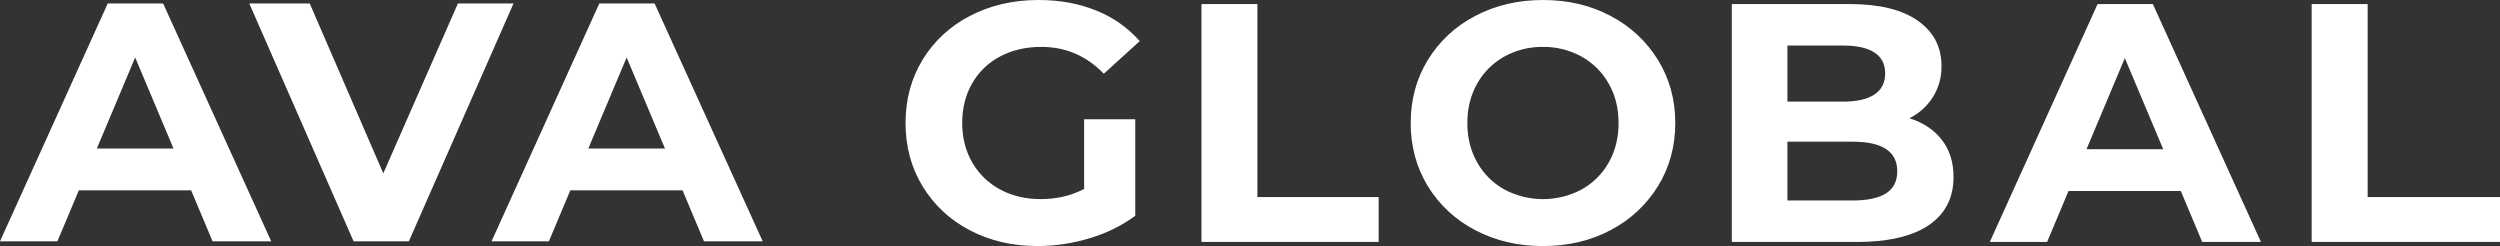 <?xml version="1.0" encoding="UTF-8"?> <svg xmlns="http://www.w3.org/2000/svg" width="508" height="50" viewBox="0 0 508 50" fill="none"><rect x="0" y="0" width="508" height="50" fill="#333333" stroke="none"/> <path fill-rule="evenodd" clip-rule="evenodd" d="M33.144 0.701L55.113 49.035H43.192L38.841 38.678H16.02L11.662 49.035H0L21.898 0.701H33.144ZM62.934 0.701L77.885 35.226L93.05 0.701H104.349L83.079 49.035H71.849L50.652 0.701H62.934ZM133.012 0.701L154.98 49.035H143.048L138.696 38.678H115.886L111.535 49.035H99.884L121.782 0.701H133.012ZM27.466 11.679L19.674 30.184H35.256L27.466 11.679ZM127.332 11.679L119.543 30.184H135.124L127.332 11.679Z" fill="white"></path> <path fill-rule="evenodd" clip-rule="evenodd" d="M211.03 0C215.335 0 219.241 0.713 222.75 2.139C226.094 3.47 229.077 5.547 231.464 8.207L231.596 8.354L224.294 14.983L224.184 14.868C220.696 11.31 216.498 9.53 211.591 9.529C208.456 9.529 205.671 10.173 203.238 11.462C200.851 12.707 198.878 14.601 197.554 16.918C196.198 19.264 195.519 21.955 195.517 24.991C195.517 27.983 196.196 30.653 197.554 33.001C198.877 35.316 200.834 37.218 203.203 38.491C205.614 39.801 208.363 40.457 211.451 40.459C214.662 40.459 217.558 39.795 220.139 38.468L220.295 38.387V24.235H230.682V43.851L230.503 43.981C227.755 45.957 224.681 47.454 221.418 48.407C217.985 49.455 214.412 49.991 210.818 49.996C205.72 49.996 201.134 48.926 197.061 46.785C193.095 44.74 189.78 41.658 187.481 37.877C185.166 34.08 184.009 29.787 184.009 25C184.009 20.213 185.166 15.92 187.481 12.123C189.794 8.328 193.136 5.244 197.133 3.215C201.25 1.073 205.883 0.001 211.03 0ZM313.535 0C318.636 0 323.222 1.081 327.292 3.244C331.262 5.316 334.585 8.41 336.907 12.195C339.248 15.994 340.418 20.264 340.416 25.004C340.415 29.745 339.245 34.015 336.907 37.813C334.584 41.595 331.261 44.685 327.292 46.754C323.222 48.918 318.636 50 313.535 50C308.434 50 303.837 48.918 299.744 46.754C295.766 44.698 292.439 41.605 290.127 37.813C287.812 34.015 286.654 29.745 286.653 25.004C286.651 20.264 287.809 15.994 290.127 12.195C292.439 8.403 295.766 5.31 299.744 3.253C303.839 1.084 308.436 0 313.535 0ZM255.506 0.829V40.048H280.143V49.163H244.136V0.829H255.506ZM376.111 0.829C382.003 0.854 386.533 1.982 389.702 4.211C392.907 6.467 394.509 9.529 394.509 13.396C394.557 15.594 393.968 17.761 392.813 19.643C391.658 21.526 389.983 23.047 387.983 24.029C390.79 24.904 392.99 26.366 394.581 28.414C396.171 30.462 396.963 32.982 396.956 35.974C396.956 40.21 395.283 43.468 391.937 45.747C388.991 47.755 384.858 48.878 379.537 49.116L379.139 49.133C378.608 49.153 378.065 49.164 377.511 49.165H351.907V0.829H376.111ZM437.46 0.829L459.423 49.163H447.491L443.139 38.806H420.327L415.976 49.163H404.329L426.227 0.829H437.46ZM481.108 0.829V40.048H508V49.163H469.731V0.829H481.108ZM376.47 28.792H363.203V40.739H376.47C379.463 40.739 381.721 40.255 383.242 39.288C384.764 38.32 385.524 36.825 385.523 34.801C385.523 30.835 382.565 28.833 376.649 28.794L376.47 28.792ZM313.533 9.529C310.783 9.491 308.07 10.17 305.672 11.496C303.354 12.788 301.446 14.689 300.163 16.986C298.828 19.333 298.161 22.003 298.161 24.996C298.161 27.989 298.828 30.659 300.163 33.005C301.446 35.303 303.354 37.204 305.672 38.495C308.085 39.786 310.787 40.463 313.533 40.463C316.279 40.463 318.982 39.786 321.394 38.495C323.709 37.206 325.614 35.309 326.897 33.016C328.232 30.669 328.898 27.999 328.897 25.006C328.895 22.014 328.229 19.344 326.897 16.997C325.614 14.699 323.706 12.798 321.388 11.507C318.993 10.178 316.284 9.496 313.535 9.529H313.533ZM431.767 11.806L423.981 30.311H439.563L431.767 11.806ZM374.505 9.257H363.203V20.649H374.505C377.312 20.649 379.441 20.166 380.891 19.2C382.34 18.234 383.066 16.807 383.068 14.919C383.068 13.032 382.342 11.616 380.891 10.67C379.467 9.743 377.39 9.272 374.66 9.255L374.505 9.257Z" fill="white"></path> </svg> 